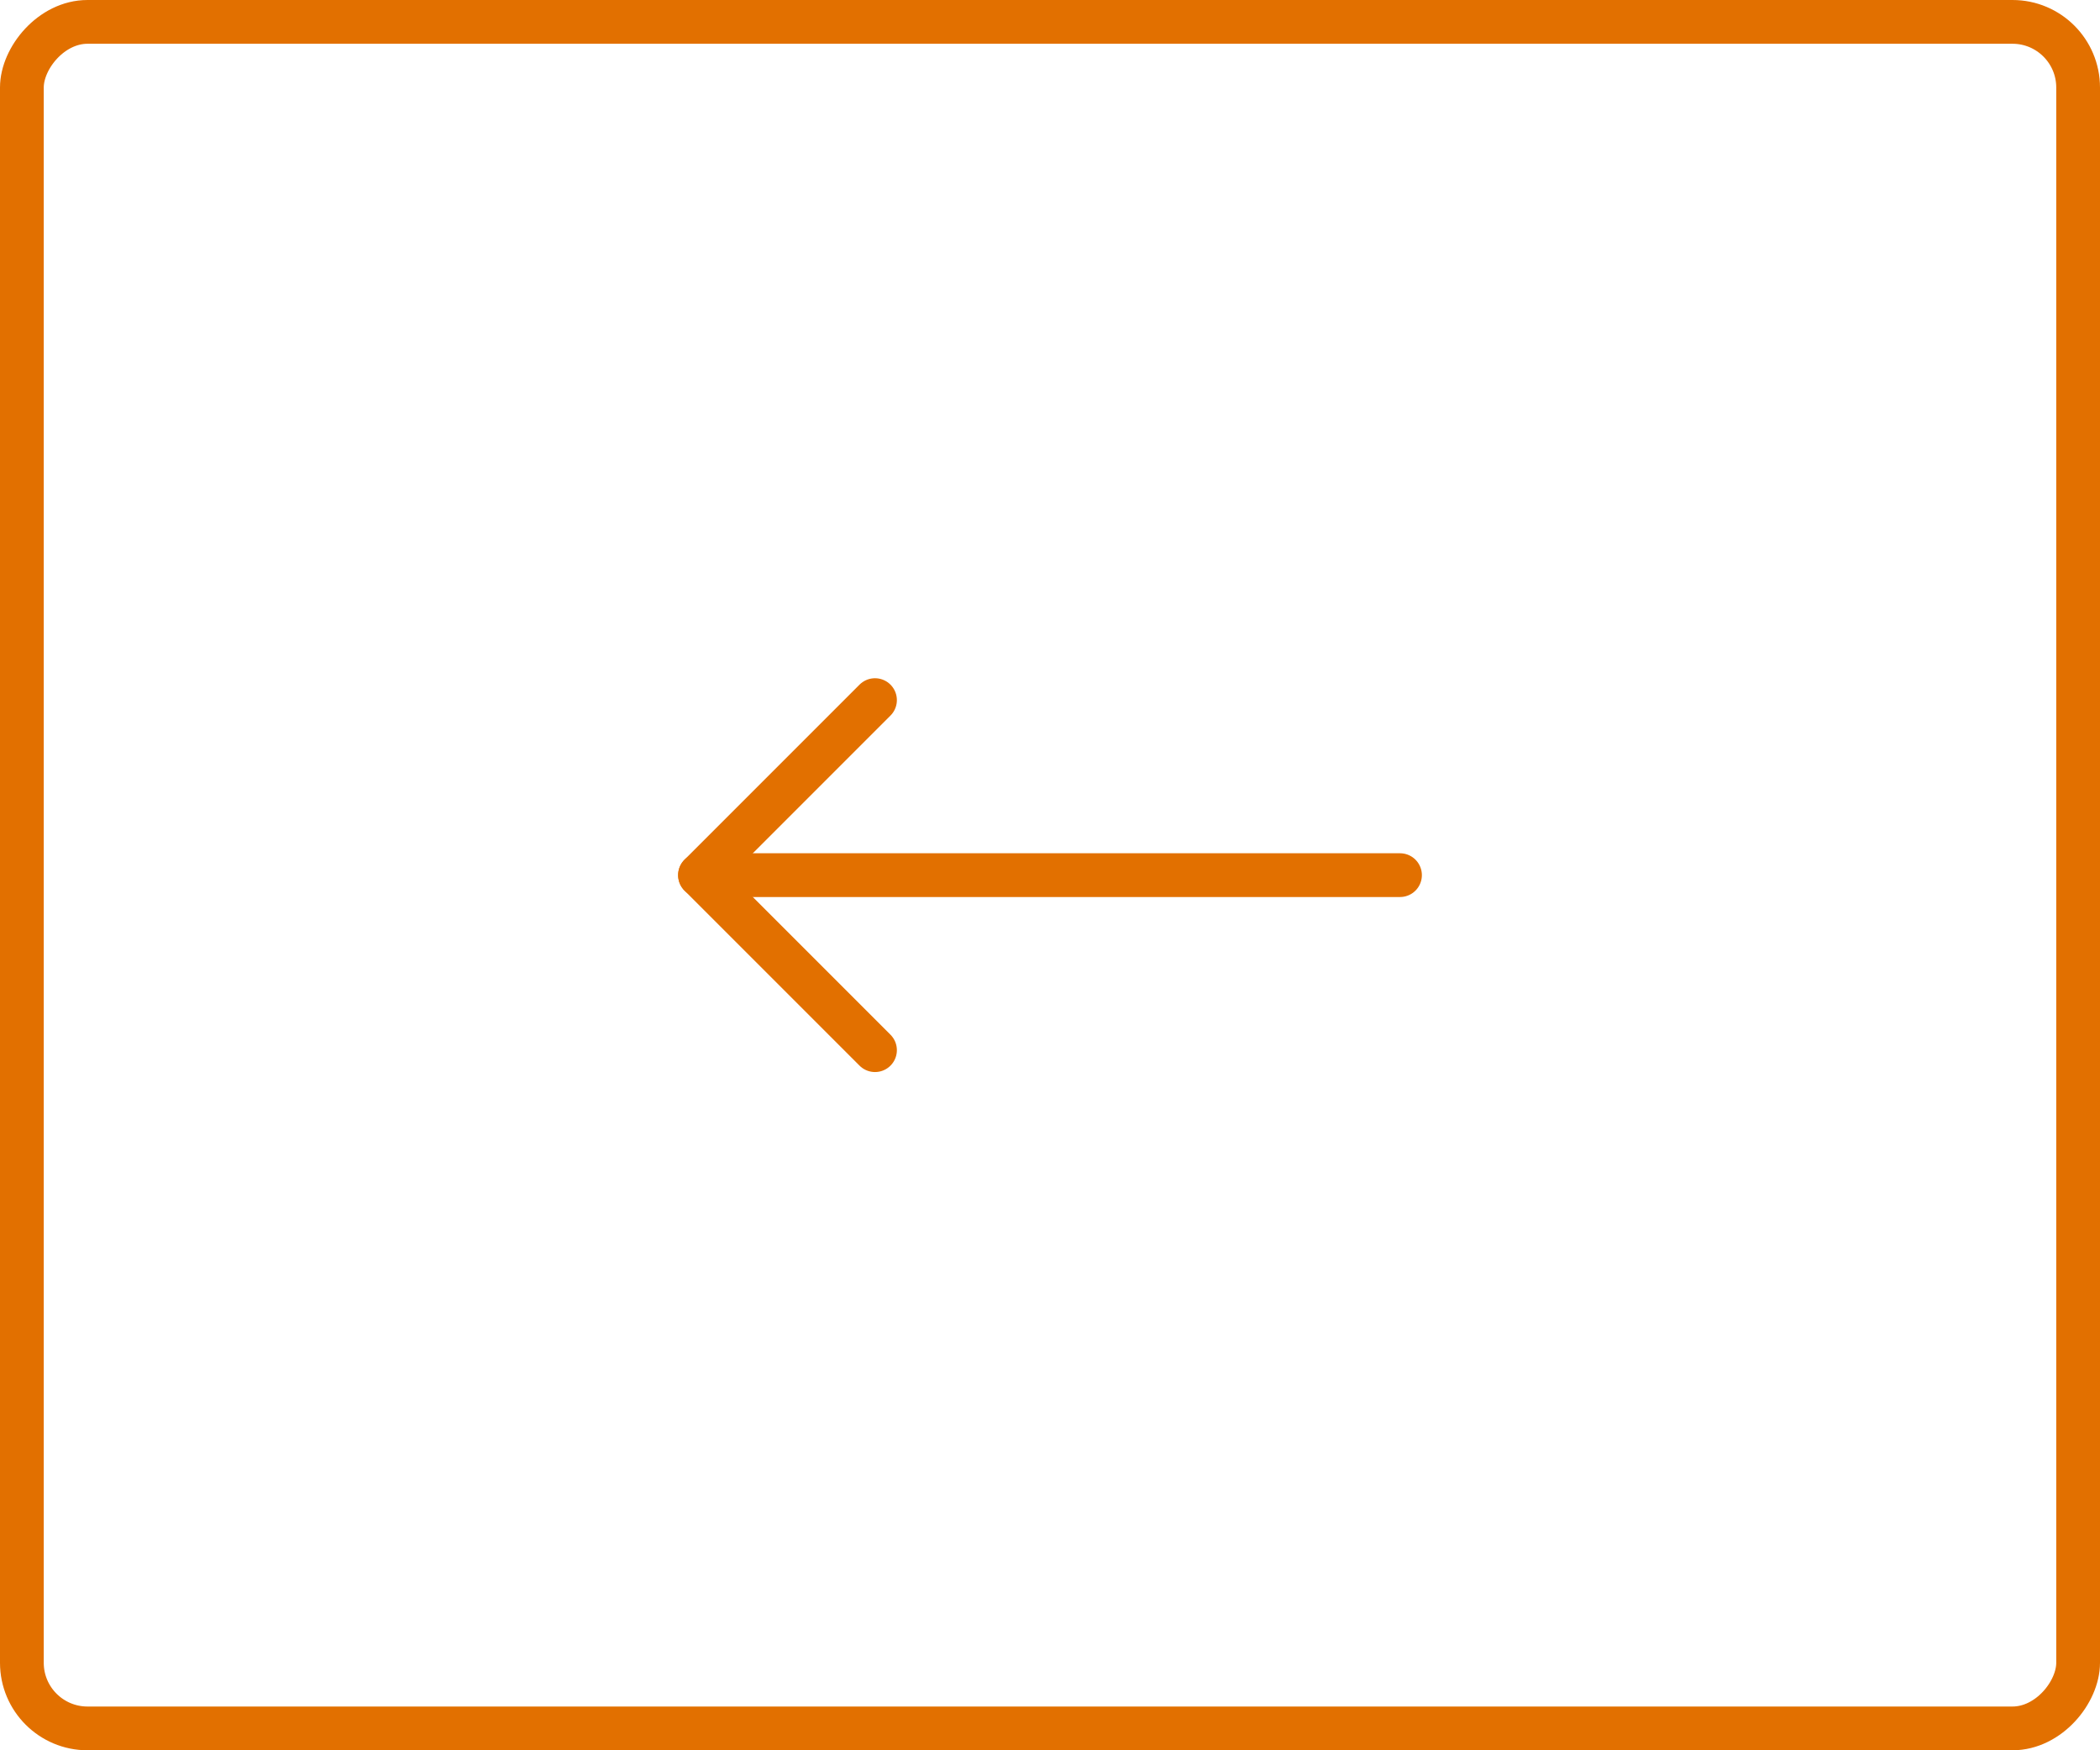 <svg width="48" height="40" viewBox="0 0 48 40" fill="none" xmlns="http://www.w3.org/2000/svg">
<path d="M20 24L16 20L20 16" stroke="#E27000" stroke-linecap="round" stroke-linejoin="round"/>
<path d="M32 20H16" stroke="#E27000" stroke-linecap="round" stroke-linejoin="round"/>
<rect x="-0.5" y="0.5" width="47" height="39" rx="1.5" transform="matrix(-1 0 0 1 47 0)" stroke="#E27000"/>
</svg>
